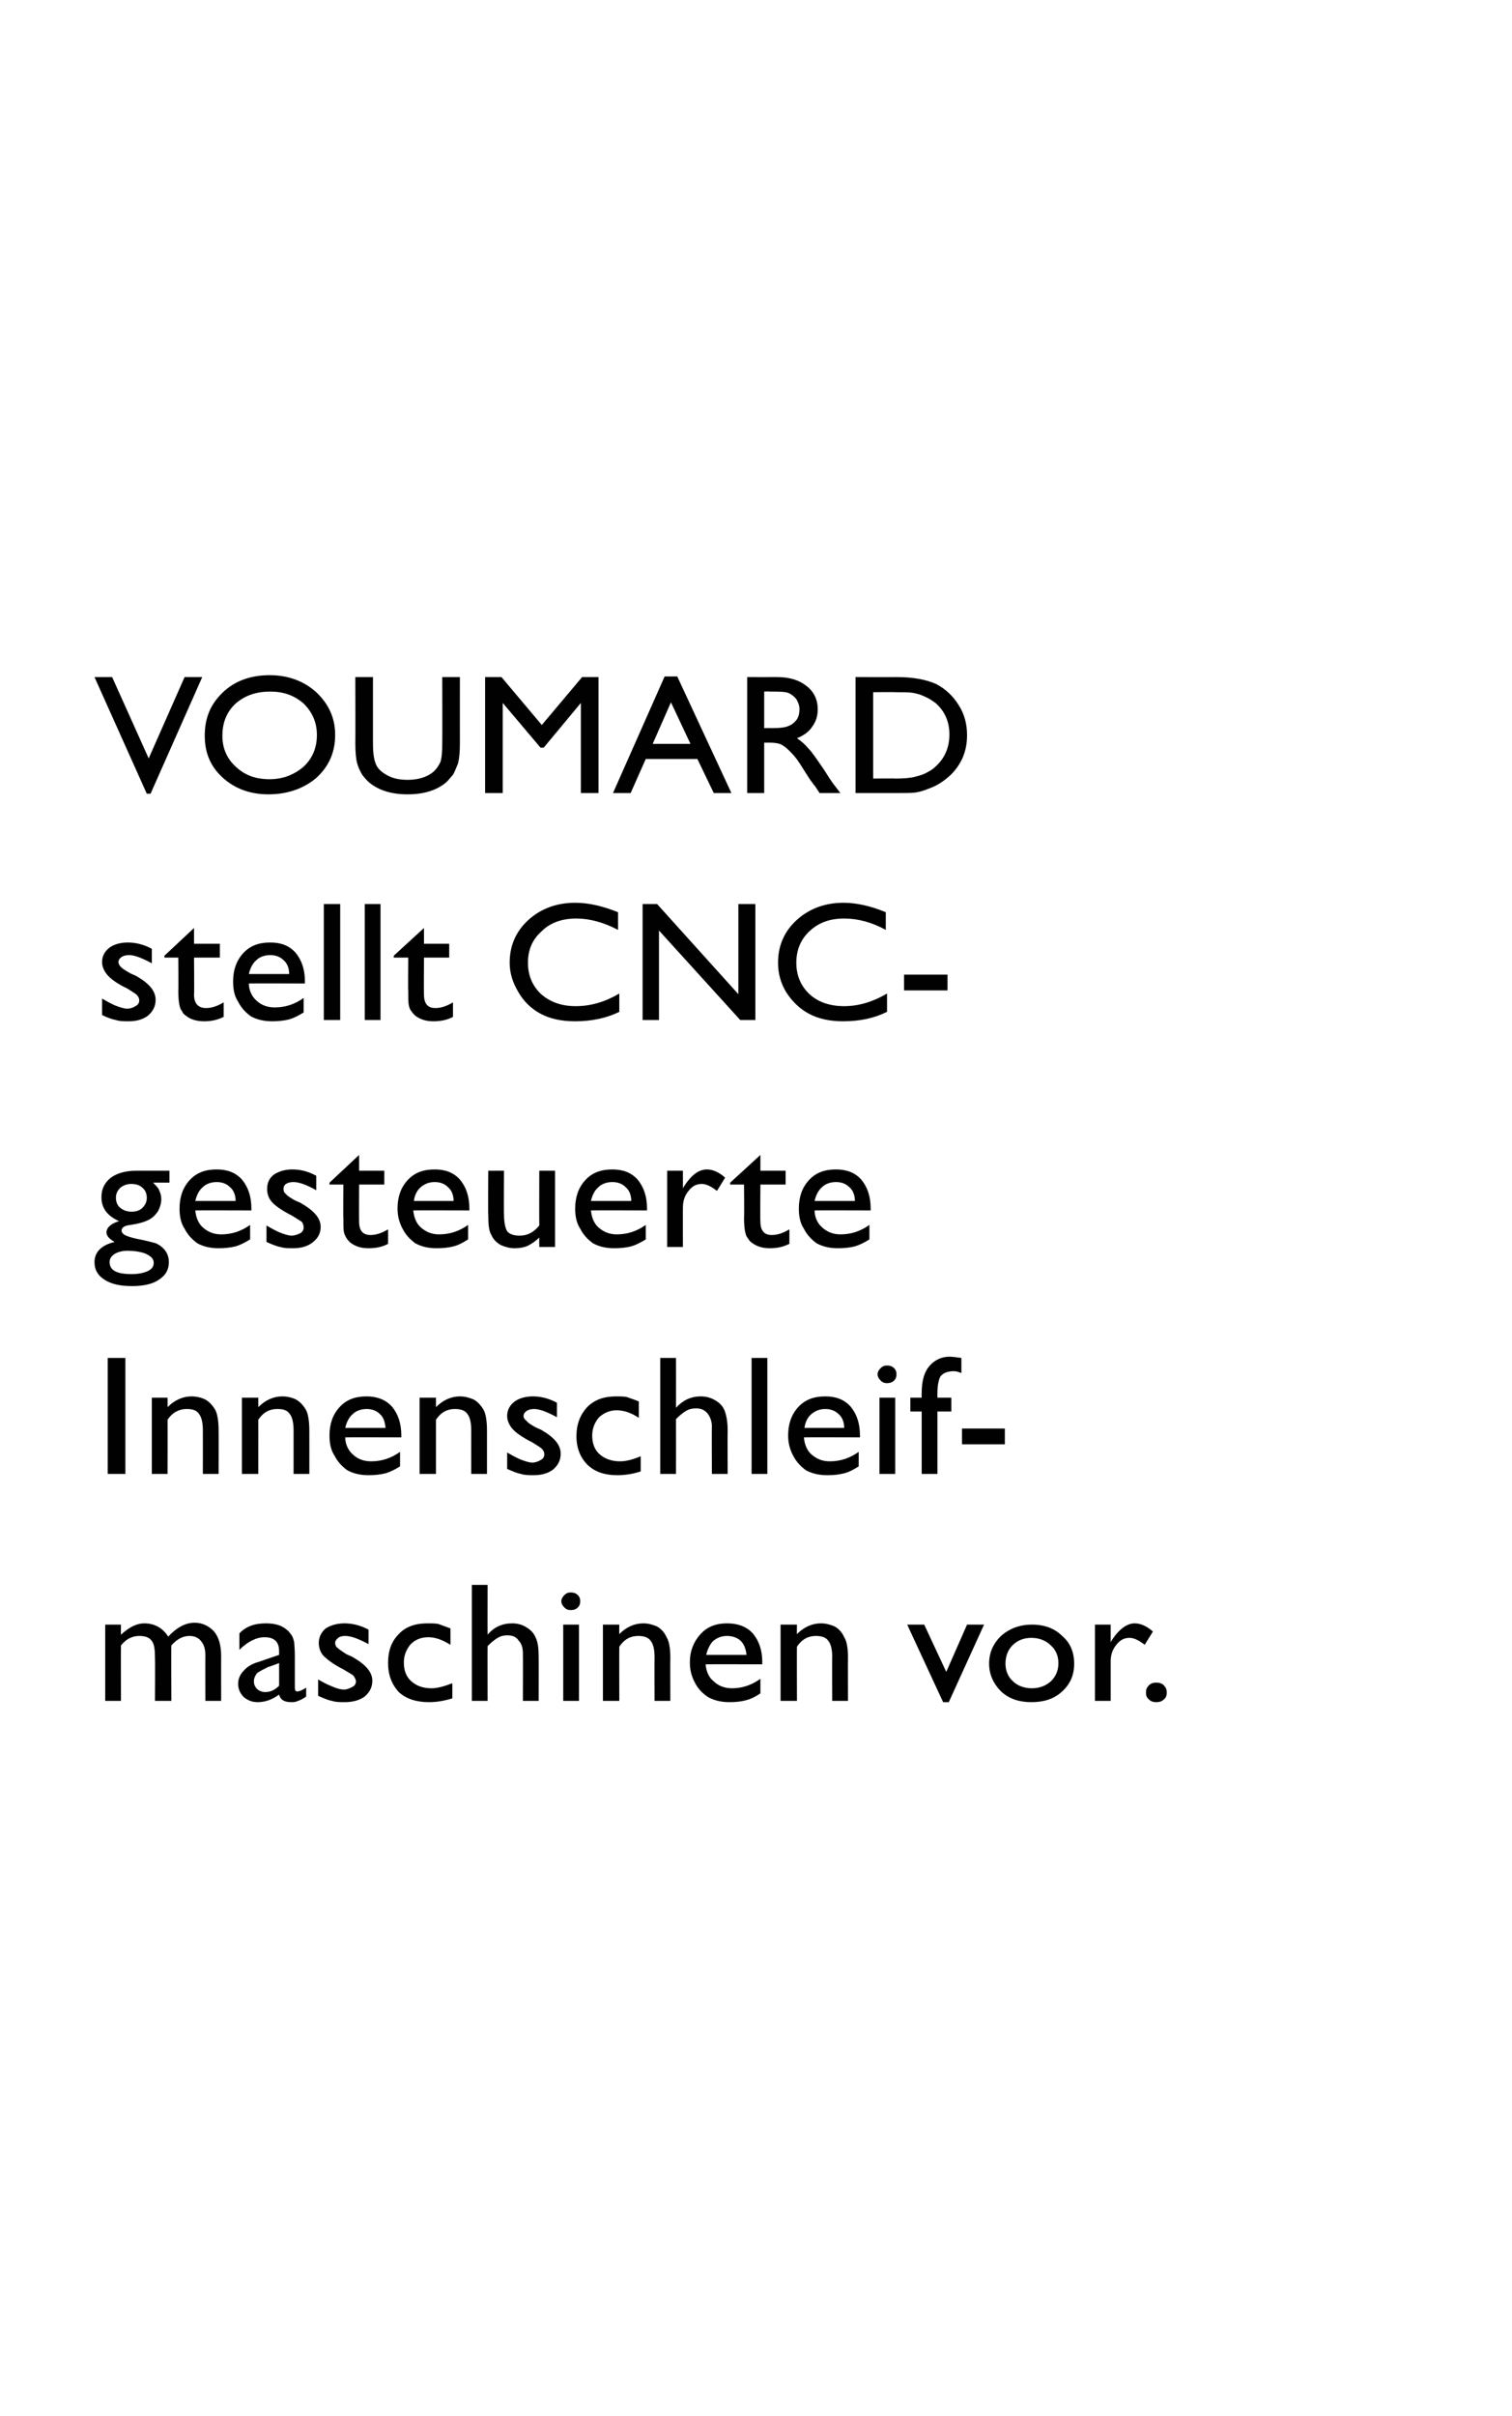 <?xml version="1.0" standalone="no"?><!DOCTYPE svg PUBLIC "-//W3C//DTD SVG 1.1//EN" "http://www.w3.org/Graphics/SVG/1.1/DTD/svg11.dtd"><svg xmlns="http://www.w3.org/2000/svg" version="1.1" width="240px" height="383.2px" viewBox="0 0 240 383.2"><desc>VOUMARD stellt CNC gesteuerte Innenschleif maschinen vor.</desc><defs/><g id="Polygon95507"><path d="m30.1 259.5c-1.1 0-2 .5-2.9 1.5c-.04.02 0 8.8 0 8.8l-2.6 0c0 0 .04-6.72 0-6.7c0-1.4-.1-2.3-.5-2.8c-.4-.6-1.1-.8-2-.8c-.5 0-1 .1-1.4.3c-.5.2-1 .6-1.5 1.2c-.03.02 0 8.8 0 8.8l-2.5 0l0-12.1l2.5 0c0 0-.03 1.59 0 1.6c1.3-1.2 2.5-1.8 3.7-1.8c1.6 0 2.9.7 3.8 2.1c1.3-1.4 2.7-2.2 4.2-2.2c1.2 0 2.2.5 3 1.3c.8.9 1.2 2.2 1.2 4c-.01-.03 0 7.1 0 7.1l-2.5 0c0 0-.02-7.16 0-7.2c0-1-.2-1.7-.7-2.3c-.4-.5-1-.8-1.8-.8c0 0 0 0 0 0zm16.7 3c0 0 0 5.2 0 5.2c0 .4.1.6.4.6c.3 0 .8-.2 1.4-.6c0 0 0 1.4 0 1.4c-.5.4-1 .6-1.3.7c-.4.2-.7.2-1.1.2c-1.1 0-1.7-.4-1.9-1.2c-1.1.8-2.2 1.2-3.4 1.2c-.9 0-1.6-.3-2.2-.8c-.6-.6-.9-1.3-.9-2.1c0-.8.3-1.5.9-2.1c.5-.6 1.3-1.1 2.4-1.4c0-.01 3.2-1.1 3.2-1.1c0 0 .01-.61 0-.6c0-1.5-.8-2.2-2.3-2.2c-1.3 0-2.7.7-4 2c0 0 0-2.6 0-2.6c1-1.1 2.4-1.6 4.2-1.6c1.4 0 2.5.3 3.3 1c.3.2.5.5.8.9c.2.3.3.7.4 1.1c0 .3.1 1 .1 2zm-4.7 5.9c.8 0 1.5-.3 2.2-1c.01.03 0-3.6 0-3.6c0 0-1.67.65-1.7.6c-.8.4-1.4.7-1.8 1c-.3.4-.5.8-.5 1.3c0 .5.2.9.5 1.2c.3.3.8.5 1.3.5c0 0 0 0 0 0zm8.4.6c0 0 0-2.6 0-2.6c.7.4 1.4.8 2.2 1.1c.7.3 1.3.5 1.9.5c.5 0 .9-.2 1.3-.4c.4-.2.6-.5.6-.9c0-.3-.2-.6-.4-.9c-.2-.2-.8-.5-1.6-1c-1.6-.8-2.6-1.6-3.2-2.2c-.5-.6-.7-1.3-.7-2c0-.9.4-1.7 1.1-2.3c.8-.5 1.8-.8 3-.8c1.2 0 2.5.3 3.8 1c0 0 0 2.3 0 2.3c-1.5-.8-2.7-1.3-3.7-1.3c-.5 0-.9.1-1.1.3c-.3.2-.5.5-.5.8c0 .3.1.6.4.8c.3.3.8.6 1.4 1c0 0 .9.4.9.4c2.1 1.2 3.2 2.4 3.2 3.8c0 1-.4 1.8-1.2 2.5c-.8.6-1.9.9-3.2.9c-.7 0-1.4 0-2-.2c-.6-.1-1.3-.4-2.2-.8zm18-1.2c.9 0 2-.3 3.3-.8c0 0 0 2.4 0 2.4c-1.3.4-2.5.6-3.7.6c-2 0-3.6-.5-4.8-1.6c-1.1-1.2-1.7-2.7-1.7-4.6c0-1.9.5-3.4 1.7-4.6c1.1-1.2 2.7-1.7 4.5-1.7c.7 0 1.3 0 1.8.1c.5.2 1.1.4 1.9.7c0 0 0 2.6 0 2.6c-1.3-.8-2.4-1.2-3.5-1.2c-1.2 0-2.1.4-2.8 1.1c-.7.8-1.1 1.8-1.1 2.9c0 1.3.4 2.3 1.2 3c.8.7 1.8 1.1 3.2 1.1c0 0 0 0 0 0zm6.4-16.4l2.5 0c0 0-.03 7.89 0 7.9c1-1.2 2.3-1.8 3.9-1.8c.8 0 1.6.2 2.2.6c.7.4 1.2.9 1.5 1.6c.4.8.5 1.8.5 3.2c.02.02 0 6.9 0 6.9l-2.5 0c0 0 .02-7.47 0-7.5c0-.9-.2-1.6-.7-2.1c-.4-.6-1-.8-1.8-.8c-.5 0-1 .1-1.5.4c-.5.3-1 .7-1.6 1.3c-.03.04 0 8.7 0 8.7l-2.5 0l0-18.4zm15.7 1.2c.4 0 .8.1 1.1.4c.3.3.4.6.4 1c0 .4-.1.7-.4 1c-.3.3-.7.4-1.1.4c-.4 0-.7-.1-1-.4c-.3-.3-.5-.6-.5-1c0-.4.2-.7.5-1c.3-.3.6-.4 1-.4zm-1.2 5.1l2.5 0l0 12.1l-2.5 0l0-12.1zm8.9 0c0 0-.02 1.54 0 1.5c1.1-1.1 2.4-1.7 3.8-1.7c.8 0 1.5.2 2.2.5c.7.4 1.2 1 1.5 1.7c.4.6.6 1.7.6 3.2c-.02-.01 0 6.9 0 6.9l-2.5 0c0 0-.03-6.88 0-6.9c0-1.2-.2-2.1-.6-2.6c-.4-.6-1.1-.8-2-.8c-1.2 0-2.2.5-3 1.7c-.02-.03 0 8.6 0 8.6l-2.6 0l0-12.1l2.6 0zm22.7 6.3c0 0-8.95-.03-9 0c.1 1.1.5 2.1 1.3 2.7c.7.7 1.7 1.1 2.9 1.1c1.6 0 3.1-.5 4.5-1.5c0 0 0 2.3 0 2.3c-.7.5-1.5.9-2.3 1.1c-.7.2-1.6.3-2.6.3c-1.4 0-2.5-.3-3.4-.8c-.9-.6-1.6-1.3-2.1-2.3c-.5-.9-.8-2-.8-3.2c0-1.8.6-3.3 1.7-4.5c1.1-1.2 2.5-1.7 4.2-1.7c1.7 0 3.1.5 4.1 1.6c1 1.2 1.5 2.7 1.5 4.6c-.04-.03 0 .3 0 .3zm-8.9-1.5c0 0 6.4 0 6.4 0c-.1-.9-.4-1.7-.9-2.2c-.5-.5-1.3-.8-2.2-.8c-.9 0-1.6.3-2.2.8c-.5.5-.9 1.3-1.1 2.2zm14.4-4.8c0 0-.03 1.54 0 1.5c1.1-1.1 2.4-1.7 3.8-1.7c.8 0 1.5.2 2.2.5c.7.4 1.2 1 1.5 1.7c.4.6.6 1.7.6 3.2c-.03-.01 0 6.9 0 6.9l-2.5 0c0 0-.04-6.88 0-6.9c0-1.2-.2-2.1-.6-2.6c-.4-.6-1.1-.8-2-.8c-1.2 0-2.2.5-3 1.7c-.03-.03 0 8.6 0 8.6l-2.6 0l0-12.1l2.6 0zm27 0l2.7 0l-5.6 12.3l-.9 0l-5.7-12.3l2.7 0l3.5 7.5l3.3-7.5zm10.3 0c2 0 3.6.6 4.8 1.8c1.3 1.1 1.9 2.6 1.9 4.4c0 1.8-.6 3.2-1.9 4.4c-1.3 1.2-2.9 1.7-4.9 1.7c-1.9 0-3.5-.5-4.8-1.7c-1.2-1.2-1.9-2.7-1.9-4.4c0-1.8.7-3.3 2-4.5c1.3-1.1 2.9-1.7 4.8-1.7zm-.1 2.1c-1.2 0-2.2.4-3 1.2c-.7.7-1.1 1.7-1.1 2.9c0 1.1.4 2.1 1.2 2.8c.7.7 1.8 1.1 3 1.1c1.2 0 2.2-.4 3-1.1c.8-.8 1.2-1.7 1.2-2.9c0-1.1-.4-2.1-1.2-2.8c-.8-.8-1.9-1.2-3.1-1.2zm12.6-2.1l0 2.8c0 0 .14-.23.1-.2c1.2-1.9 2.5-2.8 3.7-2.8c.9 0 1.9.4 2.9 1.3c0 0-1.3 2.1-1.3 2.1c-.9-.7-1.7-1.1-2.4-1.1c-.8 0-1.5.3-2.1 1.1c-.6.7-.9 1.6-.9 2.6c0-.01 0 6.3 0 6.3l-2.5 0l0-12.1l2.5 0zm7.2 9.2c.5 0 .9.1 1.2.4c.4.4.5.7.5 1.2c0 .4-.1.8-.5 1.1c-.3.3-.7.4-1.2.4c-.4 0-.8-.1-1.1-.4c-.4-.3-.5-.7-.5-1.1c0-.5.1-.8.5-1.2c.3-.3.7-.4 1.1-.4z" stroke="none" fill="#010102"/></g><g id="Polygon95506"><path d="m17.1 215.4l2.8 0l0 18.4l-2.8 0l0-18.4zm9.5 6.3c0 0 .02 1.54 0 1.5c1.1-1.1 2.4-1.7 3.8-1.7c.8 0 1.6.2 2.2.5c.7.4 1.2 1 1.6 1.7c.3.6.5 1.7.5 3.2c.02-.01 0 6.9 0 6.9l-2.5 0c0 0 .01-6.88 0-6.9c0-1.2-.2-2.1-.6-2.6c-.4-.6-1-.8-2-.8c-1.1 0-2.2.5-3 1.7c.02-.03 0 8.6 0 8.6l-2.5 0l0-12.1l2.5 0zm14.4 0c0 0 .01 1.54 0 1.5c1.1-1.1 2.4-1.7 3.8-1.7c.8 0 1.6.2 2.2.5c.7.4 1.2 1 1.6 1.7c.3.6.5 1.7.5 3.2c.01-.01 0 6.9 0 6.9l-2.5 0c0 0 0-6.88 0-6.9c0-1.2-.2-2.1-.6-2.6c-.4-.6-1-.8-2-.8c-1.2 0-2.2.5-3 1.7c.01-.03 0 8.6 0 8.6l-2.6 0l0-12.1l2.6 0zm22.7 6.3c0 0-8.92-.03-8.9 0c0 1.1.5 2.1 1.2 2.7c.7.7 1.7 1.1 2.9 1.1c1.7 0 3.2-.5 4.6-1.5c0 0 0 2.3 0 2.3c-.8.5-1.6.9-2.3 1.1c-.8.2-1.7.3-2.7.3c-1.4 0-2.5-.3-3.4-.8c-.8-.6-1.5-1.3-2-2.3c-.6-.9-.8-2-.8-3.2c0-1.8.5-3.3 1.6-4.5c1.1-1.2 2.5-1.7 4.3-1.7c1.6 0 3 .5 4 1.6c1 1.2 1.5 2.7 1.5 4.6c-.01-.03 0 .3 0 .3zm-8.9-1.5c0 0 6.4 0 6.4 0c-.1-.9-.3-1.7-.9-2.2c-.5-.5-1.2-.8-2.1-.8c-.9 0-1.7.3-2.2.8c-.6.5-1 1.3-1.2 2.2zm14.4-4.8c0 0 0 1.54 0 1.5c1.1-1.1 2.4-1.7 3.8-1.7c.8 0 1.5.2 2.2.5c.7.4 1.2 1 1.6 1.7c.3.6.5 1.7.5 3.2c0-.01 0 6.9 0 6.9l-2.5 0c0 0-.01-6.88 0-6.9c0-1.2-.2-2.1-.6-2.6c-.4-.6-1.1-.8-2-.8c-1.2 0-2.2.5-3 1.7c0-.03 0 8.6 0 8.6l-2.6 0l0-12.1l2.6 0zm11.3 11.3c0 0 0-2.6 0-2.6c.7.4 1.4.8 2.1 1.1c.8.3 1.4.5 1.9.5c.5 0 1-.2 1.3-.4c.4-.2.6-.5.6-.9c0-.3-.1-.6-.4-.9c-.2-.2-.7-.5-1.5-1c-1.6-.8-2.7-1.6-3.2-2.2c-.5-.6-.8-1.3-.8-2c0-.9.4-1.7 1.2-2.3c.7-.5 1.7-.8 2.9-.8c1.2 0 2.5.3 3.8 1c0 0 0 2.3 0 2.3c-1.5-.8-2.7-1.3-3.6-1.3c-.5 0-.9.1-1.2.3c-.3.2-.5.5-.5.8c0 .3.2.6.5.8c.2.3.7.6 1.4 1c0 0 .9.4.9.4c2.1 1.2 3.1 2.4 3.1 3.8c0 1-.4 1.8-1.2 2.5c-.8.6-1.8.9-3.1.9c-.8 0-1.4 0-2-.2c-.6-.1-1.3-.4-2.2-.8zm17.9-1.2c1 0 2.1-.3 3.3-.8c0 0 0 2.4 0 2.4c-1.2.4-2.5.6-3.7.6c-2 0-3.5-.5-4.7-1.6c-1.2-1.2-1.8-2.7-1.8-4.6c0-1.9.6-3.4 1.7-4.6c1.2-1.2 2.7-1.7 4.6-1.7c.6 0 1.2 0 1.7.1c.5.2 1.2.4 1.9.7c0 0 0 2.6 0 2.6c-1.2-.8-2.4-1.2-3.5-1.2c-1.1 0-2 .4-2.8 1.1c-.7.8-1.1 1.8-1.1 2.9c0 1.3.4 2.3 1.2 3c.8.7 1.9 1.1 3.2 1.1c0 0 0 0 0 0zm6.4-16.4l2.5 0c0 0 .01 7.89 0 7.9c1.1-1.2 2.4-1.8 3.9-1.8c.9 0 1.6.2 2.3.6c.7.4 1.2.9 1.5 1.6c.3.8.5 1.8.5 3.2c-.03.02 0 6.9 0 6.9l-2.5 0c0 0-.04-7.47 0-7.5c0-.9-.3-1.6-.7-2.1c-.5-.6-1.1-.8-1.8-.8c-.6 0-1.1.1-1.6.4c-.5.3-1 .7-1.6 1.3c.01.04 0 8.7 0 8.7l-2.5 0l0-18.4zm14.5 0l2.5 0l0 18.4l-2.5 0l0-18.4zm17.2 12.6c0 0-8.9-.03-8.9 0c.1 1.1.5 2.1 1.2 2.7c.8.7 1.7 1.1 2.9 1.1c1.7 0 3.2-.5 4.6-1.5c0 0 0 2.3 0 2.3c-.8.5-1.5.9-2.3 1.1c-.8.2-1.6.3-2.7.3c-1.4 0-2.5-.3-3.4-.8c-.8-.6-1.5-1.3-2-2.3c-.5-.9-.8-2-.8-3.2c0-1.8.5-3.3 1.6-4.5c1.1-1.2 2.5-1.7 4.3-1.7c1.7 0 3 .5 4 1.6c1 1.2 1.5 2.7 1.5 4.6c.02-.03 0 .3 0 .3zm-8.8-1.5c0 0 6.3 0 6.3 0c0-.9-.3-1.7-.9-2.2c-.5-.5-1.2-.8-2.1-.8c-.9 0-1.6.3-2.2.8c-.6.5-1 1.3-1.1 2.2zm13.1-9.9c.4 0 .8.1 1.1.4c.3.3.4.6.4 1c0 .4-.1.7-.4 1c-.3.3-.7.4-1.1.4c-.4 0-.7-.1-1-.4c-.3-.3-.5-.6-.5-1c0-.4.2-.7.5-1c.3-.3.6-.4 1-.4zm-1.2 5.1l2.5 0l0 12.1l-2.5 0l0-12.1zm6.7 0c0 0-.03-.73 0-.7c0-2 .4-3.4 1.3-4.4c.8-.9 1.9-1.4 3.1-1.4c.5 0 1.1.1 1.9.2c0 0 0 2.4 0 2.4c-.5-.2-.8-.3-1.2-.3c-1 0-1.7.3-2.1.8c-.3.5-.5 1.4-.5 2.7c-.02-.03 0 .7 0 .7l2.2 0l0 2.2l-2.2 0l0 9.9l-2.5 0l0-9.9l-1.8 0l0-2.2l1.8 0zm6.4 4.9l6.8 0l0 2.5l-6.8 0l0-2.5z" stroke="none" fill="#010102"/></g><g id="Polygon95505"><path d="m18.9 193.7c-1.8-.8-2.8-2-2.8-3.8c0-1.3.5-2.3 1.5-3.1c1-.7 2.3-1.1 4.1-1.1c-.05 0 5.2 0 5.2 0l0 1.9c0 0-2.59-.03-2.6 0c.5.5.9.9 1 1.3c.2.4.3.8.3 1.3c0 .7-.2 1.3-.5 1.9c-.4.6-.9 1.1-1.5 1.4c-.6.3-1.5.6-2.9.8c-.9.1-1.4.4-1.4.9c0 .3.2.5.5.7c.4.2 1 .4 1.9.6c1.6.3 2.6.6 3 .7c.5.2.9.5 1.2.8c.6.6.9 1.3.9 2.2c0 1.2-.5 2.1-1.6 2.8c-1 .7-2.5 1-4.2 1c-1.9 0-3.3-.3-4.4-1c-1.1-.7-1.6-1.6-1.6-2.8c0-1.6 1.1-2.7 3.2-3.2c-.9-.5-1.3-1-1.3-1.5c0-.4.2-.8.6-1.1c.3-.3.8-.5 1.4-.7c0 0 0 0 0 0zm1.9-5.9c-.6 0-1.2.2-1.7.6c-.5.5-.7 1-.7 1.6c0 .6.2 1.2.7 1.6c.5.4 1.1.6 1.8.6c.7 0 1.3-.2 1.7-.6c.5-.5.7-1 .7-1.6c0-.6-.2-1.2-.7-1.6c-.4-.4-1-.6-1.8-.6zm-.6 10.6c-.8 0-1.5.2-2 .5c-.6.4-.8.8-.8 1.3c0 1.3 1.1 1.9 3.5 1.9c1.1 0 2-.2 2.6-.5c.6-.3.9-.7.9-1.3c0-.6-.4-1-1.2-1.4c-.7-.3-1.7-.5-3-.5zm19.7-6.4c0 0-8.91-.03-8.9 0c.1 1.1.5 2.1 1.2 2.7c.8.7 1.7 1.1 2.9 1.1c1.7 0 3.2-.5 4.6-1.5c0 0 0 2.3 0 2.3c-.8.5-1.6.9-2.3 1.1c-.8.2-1.7.3-2.7.3c-1.4 0-2.5-.3-3.4-.8c-.8-.6-1.5-1.3-2-2.3c-.6-.9-.8-2-.8-3.2c0-1.8.5-3.3 1.6-4.5c1.1-1.2 2.5-1.7 4.3-1.7c1.7 0 3 .5 4 1.6c1 1.2 1.5 2.7 1.5 4.6c0-.03 0 .3 0 .3zm-8.9-1.5c0 0 6.4 0 6.4 0c0-.9-.3-1.7-.9-2.2c-.5-.5-1.2-.8-2.1-.8c-.9 0-1.7.3-2.2.8c-.6.5-1 1.3-1.2 2.2zm11.3 6.5c0 0 0-2.6 0-2.6c.7.4 1.4.8 2.1 1.1c.8.3 1.4.5 1.9.5c.5 0 1-.2 1.4-.4c.3-.2.5-.5.5-.9c0-.3-.1-.6-.3-.9c-.3-.2-.8-.5-1.6-1c-1.6-.8-2.7-1.6-3.2-2.2c-.5-.6-.7-1.3-.7-2c0-.9.3-1.7 1.1-2.3c.8-.5 1.7-.8 2.9-.8c1.3 0 2.5.3 3.8 1c0 0 0 2.3 0 2.3c-1.4-.8-2.7-1.3-3.6-1.3c-.5 0-.9.1-1.2.3c-.3.2-.4.5-.4.8c0 .3.1.6.4.8c.2.3.7.6 1.4 1c0 0 .9.4.9.4c2.1 1.2 3.2 2.4 3.2 3.8c0 1-.4 1.8-1.3 2.5c-.8.6-1.8.9-3.1.9c-.7 0-1.4 0-2-.2c-.6-.1-1.3-.4-2.2-.8zm10-9.4l4.7-4.4l0 2.5l4 0l0 2.2l-4 0c0 0-.03 5.9 0 5.9c0 1.4.6 2.1 1.8 2.1c.9 0 1.8-.3 2.8-.9c0 0 0 2.3 0 2.3c-.9.5-2 .7-3.1.7c-1.2 0-2.1-.3-2.9-.9c-.2-.2-.4-.4-.6-.7c-.1-.2-.3-.5-.4-.9c-.1-.4-.1-1.2-.1-2.3c-.04.04 0-5.3 0-5.3l-2.2 0l0-.3zm22.2 4.4c0 0-8.9-.03-8.9 0c.1 1.1.5 2.1 1.2 2.7c.8.7 1.7 1.1 2.9 1.1c1.7 0 3.2-.5 4.6-1.5c0 0 0 2.3 0 2.3c-.8.5-1.5.9-2.3 1.1c-.8.2-1.6.3-2.7.3c-1.4 0-2.5-.3-3.4-.8c-.8-.6-1.5-1.3-2-2.3c-.5-.9-.8-2-.8-3.2c0-1.8.5-3.3 1.6-4.5c1.1-1.2 2.5-1.7 4.3-1.7c1.7 0 3 .5 4 1.6c1 1.2 1.5 2.7 1.5 4.6c.01-.03 0 .3 0 .3zm-8.8-1.5c0 0 6.3 0 6.3 0c0-.9-.3-1.7-.9-2.2c-.5-.5-1.2-.8-2.1-.8c-.9 0-1.6.3-2.2.8c-.6.5-1 1.3-1.1 2.2zm19.9 7.3c0 0-.02-1.53 0-1.5c-.5.5-1.2 1-1.8 1.3c-.7.3-1.4.4-2.1.4c-.8 0-1.5-.2-2.2-.5c-.7-.4-1.2-.9-1.5-1.6c-.4-.6-.5-1.7-.5-3.3c-.04.05 0-6.9 0-6.9l2.5 0c0 0-.04 6.91 0 6.9c0 1.3.2 2.2.5 2.7c.4.5 1.1.7 2 .7c1.2 0 2.2-.5 3.1-1.6c-.02-.04 0-8.7 0-8.7l2.5 0l0 12.1l-2.5 0zm17.1-5.8c0 0-8.91-.03-8.9 0c.1 1.1.5 2.1 1.2 2.7c.8.7 1.7 1.1 2.9 1.1c1.7 0 3.2-.5 4.6-1.5c0 0 0 2.3 0 2.3c-.8.5-1.6.9-2.3 1.1c-.8.2-1.7.3-2.7.3c-1.4 0-2.5-.3-3.4-.8c-.8-.6-1.5-1.3-2-2.3c-.6-.9-.8-2-.8-3.2c0-1.8.5-3.3 1.6-4.5c1.1-1.2 2.5-1.7 4.3-1.7c1.7 0 3 .5 4 1.6c1 1.2 1.5 2.7 1.5 4.6c0-.03 0 .3 0 .3zm-8.9-1.5c0 0 6.4 0 6.4 0c0-.9-.3-1.7-.9-2.2c-.5-.5-1.2-.8-2.1-.8c-.9 0-1.7.3-2.2.8c-.6.5-1 1.3-1.2 2.2zm14.6-4.8l0 2.8c0 0 .12-.23.1-.2c1.2-1.9 2.4-2.8 3.7-2.8c.9 0 1.9.4 2.9 1.3c0 0-1.3 2.1-1.3 2.1c-.9-.7-1.7-1.1-2.4-1.1c-.8 0-1.5.3-2.1 1.1c-.6.7-.9 1.6-.9 2.6c-.02-.01 0 6.3 0 6.3l-2.5 0l0-12.1l2.5 0zm7.5 1.9l4.8-4.4l0 2.5l4 0l0 2.2l-4 0c0 0-.05 5.9 0 5.9c0 1.4.6 2.1 1.8 2.1c.9 0 1.8-.3 2.8-.9c0 0 0 2.3 0 2.3c-1 .5-2 .7-3.1.7c-1.2 0-2.1-.3-2.9-.9c-.3-.2-.4-.4-.6-.7c-.2-.2-.3-.5-.4-.9c-.1-.4-.2-1.2-.2-2.3c.05.04 0-5.3 0-5.3l-2.2 0l0-.3zm22.3 4.4c0 0-8.92-.03-8.9 0c0 1.1.5 2.1 1.2 2.7c.8.7 1.7 1.1 2.9 1.1c1.7 0 3.2-.5 4.6-1.5c0 0 0 2.3 0 2.3c-.8.5-1.6.9-2.3 1.1c-.8.2-1.7.3-2.7.3c-1.4 0-2.5-.3-3.4-.8c-.8-.6-1.5-1.3-2-2.3c-.6-.9-.8-2-.8-3.2c0-1.8.5-3.3 1.6-4.5c1.1-1.2 2.5-1.7 4.3-1.7c1.7 0 3 .5 4 1.6c1 1.2 1.5 2.7 1.5 4.6c0-.03 0 .3 0 .3zm-8.9-1.5c0 0 6.4 0 6.4 0c0-.9-.3-1.7-.9-2.2c-.5-.5-1.2-.8-2.1-.8c-.9 0-1.7.3-2.2.8c-.6.5-1 1.3-1.2 2.2z" stroke="none" fill="#010102"/></g><g id="Polygon95504"><path d="m16.2 161c0 0 0-2.6 0-2.6c.7.4 1.4.8 2.1 1.1c.8.3 1.4.5 1.9.5c.5 0 1-.2 1.3-.4c.4-.2.6-.5.6-.9c0-.3-.1-.6-.4-.9c-.2-.2-.7-.5-1.5-1c-1.7-.8-2.7-1.6-3.2-2.2c-.5-.6-.8-1.3-.8-2c0-.9.4-1.7 1.2-2.3c.7-.5 1.7-.8 2.9-.8c1.2 0 2.5.3 3.8 1c0 0 0 2.3 0 2.3c-1.5-.8-2.7-1.3-3.6-1.3c-.5 0-.9.1-1.2.3c-.3.2-.5.5-.5.8c0 .3.2.6.4.8c.3.3.8.6 1.5 1c0 0 .9.4.9.4c2.1 1.2 3.1 2.4 3.1 3.8c0 1-.4 1.8-1.2 2.5c-.8.6-1.8.9-3.1.9c-.8 0-1.4 0-2-.2c-.6-.1-1.4-.4-2.2-.8zm9.9-9.4l4.7-4.4l0 2.5l4.1 0l0 2.2l-4.1 0c0 0 .05 5.9 0 5.9c0 1.4.7 2.1 1.9 2.1c.9 0 1.8-.3 2.8-.9c0 0 0 2.3 0 2.3c-1 .5-2 .7-3.1.7c-1.2 0-2.2-.3-2.9-.9c-.3-.2-.5-.4-.6-.7c-.2-.2-.3-.5-.4-.9c-.1-.4-.2-1.2-.2-2.3c.04.04 0-5.3 0-5.3l-2.2 0l0-.3zm22.3 4.4c0 0-8.92-.03-8.9 0c0 1.1.5 2.1 1.2 2.7c.7.7 1.7 1.1 2.9 1.1c1.7 0 3.2-.5 4.6-1.5c0 0 0 2.3 0 2.3c-.8.5-1.6.9-2.3 1.1c-.8.2-1.7.3-2.7.3c-1.4 0-2.5-.3-3.4-.8c-.8-.6-1.5-1.3-2-2.3c-.6-.9-.8-2-.8-3.2c0-1.8.5-3.3 1.6-4.5c1.1-1.2 2.5-1.7 4.3-1.7c1.7 0 3 .5 4 1.6c1 1.2 1.5 2.7 1.5 4.6c-.01-.03 0 .3 0 .3zm-8.9-1.5c0 0 6.4 0 6.4 0c0-.9-.3-1.7-.9-2.2c-.5-.5-1.2-.8-2.1-.8c-.9 0-1.7.3-2.2.8c-.6.5-1 1.3-1.2 2.2zm11.9-11.1l2.6 0l0 18.4l-2.6 0l0-18.4zm6.5 0l2.5 0l0 18.4l-2.5 0l0-18.4zm4.6 8.2l4.8-4.4l0 2.5l4 0l0 2.2l-4 0c0 0-.04 5.9 0 5.9c0 1.4.6 2.1 1.8 2.1c.9 0 1.8-.3 2.8-.9c0 0 0 2.3 0 2.3c-.9.5-2 .7-3.1.7c-1.2 0-2.1-.3-2.9-.9c-.2-.2-.4-.4-.6-.7c-.2-.2-.3-.5-.4-.9c-.1-.4-.1-1.2-.1-2.3c-.05.04 0-5.3 0-5.3l-2.3 0l0-.3zm28.9 8c2.4 0 4.7-.7 6.9-2c0 0 0 2.9 0 2.9c-2 1-4.4 1.5-7 1.5c-2.2 0-4-.4-5.5-1.2c-1.5-.8-2.7-2-3.5-3.4c-.9-1.5-1.4-3-1.4-4.7c0-2.7 1-5 3-6.8c2-1.8 4.5-2.7 7.4-2.7c2.1 0 4.3.5 6.8 1.5c0 0 0 2.8 0 2.8c-2.3-1.2-4.5-1.8-6.6-1.8c-2.2 0-4.1.6-5.5 2c-1.5 1.3-2.2 3-2.2 5c0 2 .7 3.7 2.1 5c1.5 1.3 3.3 1.9 5.5 1.9c0 0 0 0 0 0zm25.8-16.2l2.7 0l0 18.4l-2.4 0l-12.9-14.2l0 14.2l-2.6 0l0-18.4l2.3 0l12.9 14.3l0-14.3zm16.8 16.2c2.3 0 4.6-.7 6.8-2c0 0 0 2.9 0 2.9c-2 1-4.3 1.5-7 1.5c-2.1 0-3.9-.4-5.4-1.2c-1.5-.8-2.7-2-3.6-3.4c-.9-1.5-1.3-3-1.3-4.7c0-2.7 1-5 3-6.8c2-1.8 4.5-2.7 7.4-2.7c2 0 4.3.5 6.7 1.5c0 0 0 2.8 0 2.8c-2.2-1.2-4.4-1.8-6.6-1.8c-2.2 0-4 .6-5.5 2c-1.4 1.3-2.1 3-2.1 5c0 2 .7 3.7 2.1 5c1.4 1.3 3.3 1.9 5.5 1.9c0 0 0 0 0 0zm9.5-5l6.9 0l0 2.5l-6.9 0l0-2.5z" stroke="none" fill="#010102"/></g><g id="Polygon95503"><path d="m29.3 107.4l2.8 0l-8.2 18.5l-.6 0l-8.3-18.5l2.8 0l5.8 12.9l5.7-12.9zm13.5-.3c2.9 0 5.4.9 7.4 2.7c2 1.9 3 4.1 3 6.8c0 2.7-1 5-3 6.8c-2 1.7-4.6 2.6-7.6 2.6c-2.9 0-5.3-.9-7.2-2.6c-2-1.8-2.9-4-2.9-6.7c0-2.8.9-5 2.9-6.9c1.9-1.8 4.4-2.7 7.4-2.7zm.1 2.6c-2.2 0-4 .6-5.5 1.9c-1.4 1.3-2.1 3-2.1 5.1c0 2 .7 3.6 2.1 4.9c1.5 1.4 3.2 2 5.4 2c2.1 0 3.9-.7 5.4-2c1.4-1.3 2.1-3 2.1-5c0-2-.7-3.6-2.1-5c-1.5-1.3-3.2-1.9-5.3-1.9zm27.3-2.3l2.8 0c0 0-.01 10.46 0 10.5c0 1.4-.1 2.4-.3 3.2c-.3.7-.5 1.3-.8 1.8c-.4.4-.7.9-1.2 1.3c-1.5 1.2-3.5 1.8-6 1.8c-2.5 0-4.5-.6-6-1.8c-.5-.4-.9-.9-1.2-1.3c-.3-.5-.6-1.1-.8-1.8c-.2-.7-.3-1.8-.3-3.3c.03.04 0-10.4 0-10.4l2.8 0c0 0 0 10.46 0 10.5c0 1.7.2 2.9.6 3.6c.4.7 1.1 1.2 1.9 1.6c.8.4 1.8.6 3 .6c1.6 0 3-.4 4-1.2c.5-.4.9-1 1.2-1.6c.2-.6.3-1.6.3-3c.02-.04 0-10.5 0-10.5zm22.2 0l2.6 0l0 18.4l-2.8 0l0-14.3l-5.9 7.1l-.5 0l-6-7.1l0 14.3l-2.8 0l0-18.4l2.6 0l6.4 7.6l6.4-7.6zm13.1-.1l2 0l8.6 18.5l-2.8 0l-2.6-5.4l-8.2 0l-2.4 5.4l-2.8 0l8.2-18.5zm4.1 10.7l-3.1-6.6l-2.9 6.6l6 0zm9 7.8l0-18.4c0 0 4.8.01 4.8 0c1.9 0 3.5.5 4.6 1.4c1.2.9 1.8 2.2 1.8 3.7c0 1.1-.3 2-.9 2.8c-.5.8-1.4 1.4-2.4 1.8c.6.4 1.2.9 1.8 1.6c.6.6 1.4 1.8 2.5 3.4c.7 1.1 1.2 1.9 1.6 2.4c0 .01 1 1.3 1 1.3l-3.3 0c0 0-.8-1.19-.8-1.2c0 0-.1-.1-.2-.2c.03-.01-.5-.7-.5-.7l-.9-1.4c0 0-.88-1.42-.9-1.4c-.5-.8-1.1-1.4-1.5-1.8c-.5-.5-.9-.8-1.3-1c-.4-.2-1-.3-1.9-.3c-.05.01-.8 0-.8 0l0 8l-2.7 0zm3.6-16.1c-.04-.05-.9 0-.9 0l0 5.8c0 0 1.08-.03 1.1 0c1.4 0 2.3-.1 2.9-.4c.5-.2.9-.6 1.2-1c.3-.5.4-1 .4-1.6c0-.6-.2-1.1-.5-1.6c-.3-.4-.8-.8-1.3-1c-.6-.2-1.6-.2-2.9-.2zm13.6 16.1l0-18.4c0 0 6.54.01 6.5 0c2.7 0 4.7.4 6.3 1.1c1.5.8 2.7 1.9 3.6 3.4c.9 1.4 1.3 3 1.3 4.7c0 1.3-.2 2.4-.7 3.6c-.5 1.1-1.2 2.1-2.1 2.9c-1 .9-2.1 1.6-3.3 2c-.7.3-1.4.5-2 .6c-.6.1-1.8.1-3.5.1c.04 0-6.1 0-6.1 0zm6.2-16c.05-.04-3.4 0-3.4 0l0 13.7c0 0 3.53-.05 3.5 0c1.4 0 2.5-.1 3.2-.3c.8-.2 1.4-.4 1.9-.7c.6-.3 1-.6 1.4-1c1.4-1.3 2.1-3 2.1-5c0-2-.7-3.6-2.1-4.9c-.5-.4-1.1-.8-1.8-1.1c-.6-.3-1.3-.5-1.9-.6c-.6-.1-1.5-.1-2.9-.1z" stroke="none" fill="#010102"/></g></svg>